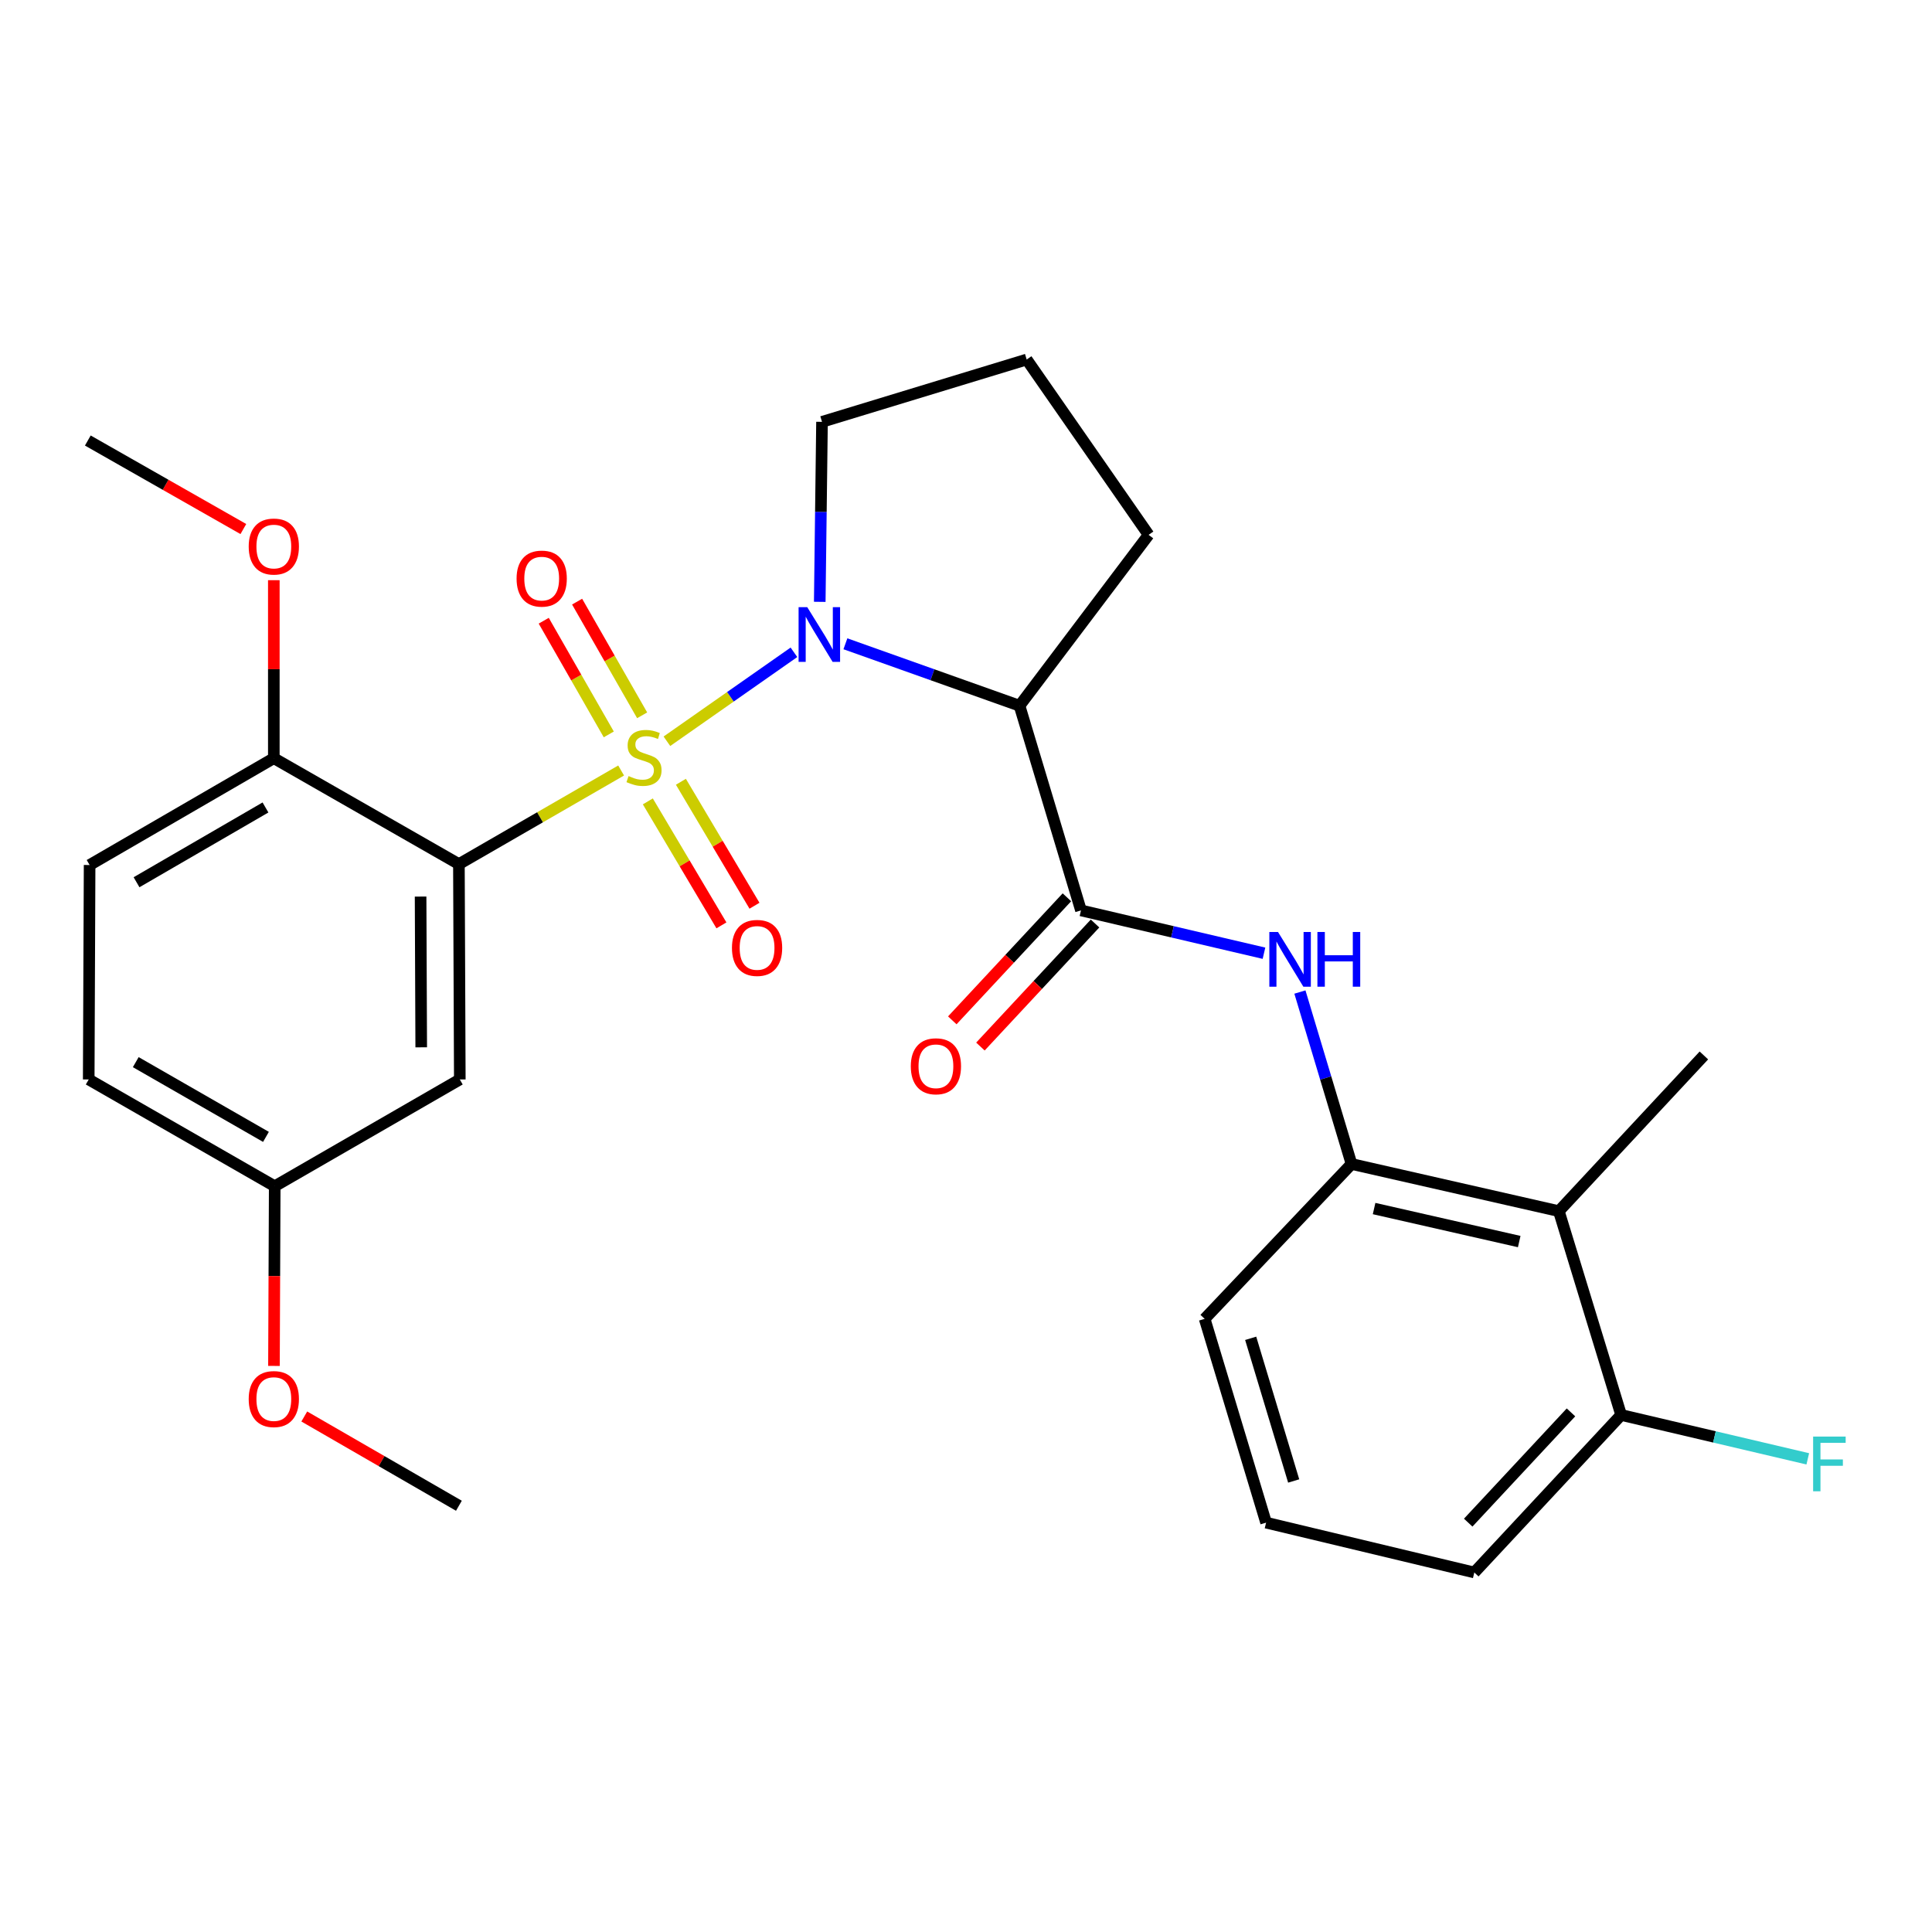 <?xml version='1.0' encoding='iso-8859-1'?>
<svg version='1.1' baseProfile='full'
              xmlns='http://www.w3.org/2000/svg'
                      xmlns:rdkit='http://www.rdkit.org/xml'
                      xmlns:xlink='http://www.w3.org/1999/xlink'
                  xml:space='preserve'
width='1000px' height='1000px' viewBox='0 0 1000 1000'>
<!-- END OF HEADER -->
<rect style='opacity:1.0;fill:#FFFFFF;stroke:none' width='1000' height='1000' x='0' y='0'> </rect>
<path class='bond-0' d='M 345.19,383.674 L 378.065,360.652' style='fill:none;fill-rule:evenodd;stroke:#CCCC00;stroke-width:6px;stroke-linecap:butt;stroke-linejoin:miter;stroke-opacity:1' />
<path class='bond-0' d='M 378.065,360.652 L 410.94,337.63' style='fill:none;fill-rule:evenodd;stroke:#0000FF;stroke-width:6px;stroke-linecap:butt;stroke-linejoin:miter;stroke-opacity:1' />
<path class='bond-1' d='M 321.495,398.808 L 279.513,423.036' style='fill:none;fill-rule:evenodd;stroke:#CCCC00;stroke-width:6px;stroke-linecap:butt;stroke-linejoin:miter;stroke-opacity:1' />
<path class='bond-1' d='M 279.513,423.036 L 237.53,447.263' style='fill:none;fill-rule:evenodd;stroke:#000000;stroke-width:6px;stroke-linecap:butt;stroke-linejoin:miter;stroke-opacity:1' />
<path class='bond-8' d='M 335.318,414.797 L 354.363,446.882' style='fill:none;fill-rule:evenodd;stroke:#CCCC00;stroke-width:6px;stroke-linecap:butt;stroke-linejoin:miter;stroke-opacity:1' />
<path class='bond-8' d='M 354.363,446.882 L 373.408,478.967' style='fill:none;fill-rule:evenodd;stroke:#FF0000;stroke-width:6px;stroke-linecap:butt;stroke-linejoin:miter;stroke-opacity:1' />
<path class='bond-8' d='M 352.431,404.639 L 371.476,436.724' style='fill:none;fill-rule:evenodd;stroke:#CCCC00;stroke-width:6px;stroke-linecap:butt;stroke-linejoin:miter;stroke-opacity:1' />
<path class='bond-8' d='M 371.476,436.724 L 390.521,468.809' style='fill:none;fill-rule:evenodd;stroke:#FF0000;stroke-width:6px;stroke-linecap:butt;stroke-linejoin:miter;stroke-opacity:1' />
<path class='bond-9' d='M 332.375,370.245 L 315.543,340.824' style='fill:none;fill-rule:evenodd;stroke:#CCCC00;stroke-width:6px;stroke-linecap:butt;stroke-linejoin:miter;stroke-opacity:1' />
<path class='bond-9' d='M 315.543,340.824 L 298.712,311.402' style='fill:none;fill-rule:evenodd;stroke:#FF0000;stroke-width:6px;stroke-linecap:butt;stroke-linejoin:miter;stroke-opacity:1' />
<path class='bond-9' d='M 315.101,380.127 L 298.27,350.706' style='fill:none;fill-rule:evenodd;stroke:#CCCC00;stroke-width:6px;stroke-linecap:butt;stroke-linejoin:miter;stroke-opacity:1' />
<path class='bond-9' d='M 298.27,350.706 L 281.438,321.284' style='fill:none;fill-rule:evenodd;stroke:#FF0000;stroke-width:6px;stroke-linecap:butt;stroke-linejoin:miter;stroke-opacity:1' />
<path class='bond-2' d='M 437.578,333.221 L 482.641,349.252' style='fill:none;fill-rule:evenodd;stroke:#0000FF;stroke-width:6px;stroke-linecap:butt;stroke-linejoin:miter;stroke-opacity:1' />
<path class='bond-2' d='M 482.641,349.252 L 527.705,365.283' style='fill:none;fill-rule:evenodd;stroke:#000000;stroke-width:6px;stroke-linecap:butt;stroke-linejoin:miter;stroke-opacity:1' />
<path class='bond-14' d='M 424.3,311.51 L 424.885,264.93' style='fill:none;fill-rule:evenodd;stroke:#0000FF;stroke-width:6px;stroke-linecap:butt;stroke-linejoin:miter;stroke-opacity:1' />
<path class='bond-14' d='M 424.885,264.93 L 425.47,218.349' style='fill:none;fill-rule:evenodd;stroke:#000000;stroke-width:6px;stroke-linecap:butt;stroke-linejoin:miter;stroke-opacity:1' />
<path class='bond-7' d='M 237.53,447.263 L 237.994,558.729' style='fill:none;fill-rule:evenodd;stroke:#000000;stroke-width:6px;stroke-linecap:butt;stroke-linejoin:miter;stroke-opacity:1' />
<path class='bond-7' d='M 217.699,464.066 L 218.024,542.092' style='fill:none;fill-rule:evenodd;stroke:#000000;stroke-width:6px;stroke-linecap:butt;stroke-linejoin:miter;stroke-opacity:1' />
<path class='bond-10' d='M 237.53,447.263 L 141.73,392.437' style='fill:none;fill-rule:evenodd;stroke:#000000;stroke-width:6px;stroke-linecap:butt;stroke-linejoin:miter;stroke-opacity:1' />
<path class='bond-3' d='M 527.705,365.283 L 559.513,471.221' style='fill:none;fill-rule:evenodd;stroke:#000000;stroke-width:6px;stroke-linecap:butt;stroke-linejoin:miter;stroke-opacity:1' />
<path class='bond-16' d='M 527.705,365.283 L 594.516,276.835' style='fill:none;fill-rule:evenodd;stroke:#000000;stroke-width:6px;stroke-linecap:butt;stroke-linejoin:miter;stroke-opacity:1' />
<path class='bond-4' d='M 559.513,471.221 L 606.872,482.304' style='fill:none;fill-rule:evenodd;stroke:#000000;stroke-width:6px;stroke-linecap:butt;stroke-linejoin:miter;stroke-opacity:1' />
<path class='bond-4' d='M 606.872,482.304 L 654.231,493.387' style='fill:none;fill-rule:evenodd;stroke:#0000FF;stroke-width:6px;stroke-linecap:butt;stroke-linejoin:miter;stroke-opacity:1' />
<path class='bond-11' d='M 552.232,464.439 L 522.568,496.282' style='fill:none;fill-rule:evenodd;stroke:#000000;stroke-width:6px;stroke-linecap:butt;stroke-linejoin:miter;stroke-opacity:1' />
<path class='bond-11' d='M 522.568,496.282 L 492.905,528.126' style='fill:none;fill-rule:evenodd;stroke:#FF0000;stroke-width:6px;stroke-linecap:butt;stroke-linejoin:miter;stroke-opacity:1' />
<path class='bond-11' d='M 566.793,478.004 L 537.13,509.847' style='fill:none;fill-rule:evenodd;stroke:#000000;stroke-width:6px;stroke-linecap:butt;stroke-linejoin:miter;stroke-opacity:1' />
<path class='bond-11' d='M 537.13,509.847 L 507.466,541.69' style='fill:none;fill-rule:evenodd;stroke:#FF0000;stroke-width:6px;stroke-linecap:butt;stroke-linejoin:miter;stroke-opacity:1' />
<path class='bond-5' d='M 672.831,513.475 L 686.189,557.977' style='fill:none;fill-rule:evenodd;stroke:#0000FF;stroke-width:6px;stroke-linecap:butt;stroke-linejoin:miter;stroke-opacity:1' />
<path class='bond-5' d='M 686.189,557.977 L 699.547,602.478' style='fill:none;fill-rule:evenodd;stroke:#000000;stroke-width:6px;stroke-linecap:butt;stroke-linejoin:miter;stroke-opacity:1' />
<path class='bond-6' d='M 699.547,602.478 L 806.857,626.889' style='fill:none;fill-rule:evenodd;stroke:#000000;stroke-width:6px;stroke-linecap:butt;stroke-linejoin:miter;stroke-opacity:1' />
<path class='bond-6' d='M 711.229,625.544 L 786.346,642.633' style='fill:none;fill-rule:evenodd;stroke:#000000;stroke-width:6px;stroke-linecap:butt;stroke-linejoin:miter;stroke-opacity:1' />
<path class='bond-20' d='M 699.547,602.478 L 623.527,682.633' style='fill:none;fill-rule:evenodd;stroke:#000000;stroke-width:6px;stroke-linecap:butt;stroke-linejoin:miter;stroke-opacity:1' />
<path class='bond-12' d='M 806.857,626.889 L 839.096,732.385' style='fill:none;fill-rule:evenodd;stroke:#000000;stroke-width:6px;stroke-linecap:butt;stroke-linejoin:miter;stroke-opacity:1' />
<path class='bond-21' d='M 806.857,626.889 L 881.927,546.302' style='fill:none;fill-rule:evenodd;stroke:#000000;stroke-width:6px;stroke-linecap:butt;stroke-linejoin:miter;stroke-opacity:1' />
<path class='bond-15' d='M 237.994,558.729 L 142.194,613.998' style='fill:none;fill-rule:evenodd;stroke:#000000;stroke-width:6px;stroke-linecap:butt;stroke-linejoin:miter;stroke-opacity:1' />
<path class='bond-13' d='M 141.73,392.437 L 46.383,447.727' style='fill:none;fill-rule:evenodd;stroke:#000000;stroke-width:6px;stroke-linecap:butt;stroke-linejoin:miter;stroke-opacity:1' />
<path class='bond-13' d='M 137.411,417.946 L 70.668,456.649' style='fill:none;fill-rule:evenodd;stroke:#000000;stroke-width:6px;stroke-linecap:butt;stroke-linejoin:miter;stroke-opacity:1' />
<path class='bond-19' d='M 141.73,392.437 L 141.73,346.371' style='fill:none;fill-rule:evenodd;stroke:#000000;stroke-width:6px;stroke-linecap:butt;stroke-linejoin:miter;stroke-opacity:1' />
<path class='bond-19' d='M 141.73,346.371 L 141.73,300.306' style='fill:none;fill-rule:evenodd;stroke:#FF0000;stroke-width:6px;stroke-linecap:butt;stroke-linejoin:miter;stroke-opacity:1' />
<path class='bond-17' d='M 839.096,732.385 L 887.399,743.74' style='fill:none;fill-rule:evenodd;stroke:#000000;stroke-width:6px;stroke-linecap:butt;stroke-linejoin:miter;stroke-opacity:1' />
<path class='bond-17' d='M 887.399,743.74 L 935.703,755.095' style='fill:none;fill-rule:evenodd;stroke:#33CCCC;stroke-width:6px;stroke-linecap:butt;stroke-linejoin:miter;stroke-opacity:1' />
<path class='bond-25' d='M 839.096,732.385 L 763.097,813.912' style='fill:none;fill-rule:evenodd;stroke:#000000;stroke-width:6px;stroke-linecap:butt;stroke-linejoin:miter;stroke-opacity:1' />
<path class='bond-25' d='M 813.139,731.045 L 759.94,788.113' style='fill:none;fill-rule:evenodd;stroke:#000000;stroke-width:6px;stroke-linecap:butt;stroke-linejoin:miter;stroke-opacity:1' />
<path class='bond-18' d='M 46.383,447.727 L 45.919,558.729' style='fill:none;fill-rule:evenodd;stroke:#000000;stroke-width:6px;stroke-linecap:butt;stroke-linejoin:miter;stroke-opacity:1' />
<path class='bond-23' d='M 425.47,218.349 L 531.408,186.088' style='fill:none;fill-rule:evenodd;stroke:#000000;stroke-width:6px;stroke-linecap:butt;stroke-linejoin:miter;stroke-opacity:1' />
<path class='bond-22' d='M 142.194,613.998 L 141.998,660.499' style='fill:none;fill-rule:evenodd;stroke:#000000;stroke-width:6px;stroke-linecap:butt;stroke-linejoin:miter;stroke-opacity:1' />
<path class='bond-22' d='M 141.998,660.499 L 141.802,706.999' style='fill:none;fill-rule:evenodd;stroke:#FF0000;stroke-width:6px;stroke-linecap:butt;stroke-linejoin:miter;stroke-opacity:1' />
<path class='bond-29' d='M 142.194,613.998 L 45.919,558.729' style='fill:none;fill-rule:evenodd;stroke:#000000;stroke-width:6px;stroke-linecap:butt;stroke-linejoin:miter;stroke-opacity:1' />
<path class='bond-29' d='M 137.661,588.449 L 70.268,549.761' style='fill:none;fill-rule:evenodd;stroke:#000000;stroke-width:6px;stroke-linecap:butt;stroke-linejoin:miter;stroke-opacity:1' />
<path class='bond-28' d='M 594.516,276.835 L 531.408,186.088' style='fill:none;fill-rule:evenodd;stroke:#000000;stroke-width:6px;stroke-linecap:butt;stroke-linejoin:miter;stroke-opacity:1' />
<path class='bond-26' d='M 125.96,273.831 L 85.707,250.921' style='fill:none;fill-rule:evenodd;stroke:#FF0000;stroke-width:6px;stroke-linecap:butt;stroke-linejoin:miter;stroke-opacity:1' />
<path class='bond-26' d='M 85.707,250.921 L 45.455,228.012' style='fill:none;fill-rule:evenodd;stroke:#000000;stroke-width:6px;stroke-linecap:butt;stroke-linejoin:miter;stroke-opacity:1' />
<path class='bond-24' d='M 623.527,682.633 L 655.324,788.118' style='fill:none;fill-rule:evenodd;stroke:#000000;stroke-width:6px;stroke-linecap:butt;stroke-linejoin:miter;stroke-opacity:1' />
<path class='bond-24' d='M 647.35,692.713 L 669.608,766.552' style='fill:none;fill-rule:evenodd;stroke:#000000;stroke-width:6px;stroke-linecap:butt;stroke-linejoin:miter;stroke-opacity:1' />
<path class='bond-27' d='M 157.495,733.172 L 197.513,756.273' style='fill:none;fill-rule:evenodd;stroke:#FF0000;stroke-width:6px;stroke-linecap:butt;stroke-linejoin:miter;stroke-opacity:1' />
<path class='bond-27' d='M 197.513,756.273 L 237.53,779.373' style='fill:none;fill-rule:evenodd;stroke:#000000;stroke-width:6px;stroke-linecap:butt;stroke-linejoin:miter;stroke-opacity:1' />
<path class='bond-30' d='M 655.324,788.118 L 763.097,813.912' style='fill:none;fill-rule:evenodd;stroke:#000000;stroke-width:6px;stroke-linecap:butt;stroke-linejoin:miter;stroke-opacity:1' />
<path  class='atom-0' d='M 325.341 401.692
Q 325.661 401.812, 326.981 402.372
Q 328.301 402.932, 329.741 403.292
Q 331.221 403.612, 332.661 403.612
Q 335.341 403.612, 336.901 402.332
Q 338.461 401.012, 338.461 398.732
Q 338.461 397.172, 337.661 396.212
Q 336.901 395.252, 335.701 394.732
Q 334.501 394.212, 332.501 393.612
Q 329.981 392.852, 328.461 392.132
Q 326.981 391.412, 325.901 389.892
Q 324.861 388.372, 324.861 385.812
Q 324.861 382.252, 327.261 380.052
Q 329.701 377.852, 334.501 377.852
Q 337.781 377.852, 341.501 379.412
L 340.581 382.492
Q 337.181 381.092, 334.621 381.092
Q 331.861 381.092, 330.341 382.252
Q 328.821 383.372, 328.861 385.332
Q 328.861 386.852, 329.621 387.772
Q 330.421 388.692, 331.541 389.212
Q 332.701 389.732, 334.621 390.332
Q 337.181 391.132, 338.701 391.932
Q 340.221 392.732, 341.301 394.372
Q 342.421 395.972, 342.421 398.732
Q 342.421 402.652, 339.781 404.772
Q 337.181 406.852, 332.821 406.852
Q 330.301 406.852, 328.381 406.292
Q 326.501 405.772, 324.261 404.852
L 325.341 401.692
' fill='#CCCC00'/>
<path  class='atom-1' d='M 417.828 314.263
L 427.108 329.263
Q 428.028 330.743, 429.508 333.423
Q 430.988 336.103, 431.068 336.263
L 431.068 314.263
L 434.828 314.263
L 434.828 342.583
L 430.948 342.583
L 420.988 326.183
Q 419.828 324.263, 418.588 322.063
Q 417.388 319.863, 417.028 319.183
L 417.028 342.583
L 413.348 342.583
L 413.348 314.263
L 417.828 314.263
' fill='#0000FF'/>
<path  class='atom-5' d='M 661.49 482.391
L 670.77 497.391
Q 671.69 498.871, 673.17 501.551
Q 674.65 504.231, 674.73 504.391
L 674.73 482.391
L 678.49 482.391
L 678.49 510.711
L 674.61 510.711
L 664.65 494.311
Q 663.49 492.391, 662.25 490.191
Q 661.05 487.991, 660.69 487.311
L 660.69 510.711
L 657.01 510.711
L 657.01 482.391
L 661.49 482.391
' fill='#0000FF'/>
<path  class='atom-5' d='M 681.89 482.391
L 685.73 482.391
L 685.73 494.431
L 700.21 494.431
L 700.21 482.391
L 704.05 482.391
L 704.05 510.711
L 700.21 510.711
L 700.21 497.631
L 685.73 497.631
L 685.73 510.711
L 681.89 510.711
L 681.89 482.391
' fill='#0000FF'/>
<path  class='atom-9' d='M 378.86 490.638
Q 378.86 483.838, 382.22 480.038
Q 385.58 476.238, 391.86 476.238
Q 398.14 476.238, 401.5 480.038
Q 404.86 483.838, 404.86 490.638
Q 404.86 497.518, 401.46 501.438
Q 398.06 505.318, 391.86 505.318
Q 385.62 505.318, 382.22 501.438
Q 378.86 497.558, 378.86 490.638
M 391.86 502.118
Q 396.18 502.118, 398.5 499.238
Q 400.86 496.318, 400.86 490.638
Q 400.86 485.078, 398.5 482.278
Q 396.18 479.438, 391.86 479.438
Q 387.54 479.438, 385.18 482.238
Q 382.86 485.038, 382.86 490.638
Q 382.86 496.358, 385.18 499.238
Q 387.54 502.118, 391.86 502.118
' fill='#FF0000'/>
<path  class='atom-10' d='M 267.383 299.481
Q 267.383 292.681, 270.743 288.881
Q 274.103 285.081, 280.383 285.081
Q 286.663 285.081, 290.023 288.881
Q 293.383 292.681, 293.383 299.481
Q 293.383 306.361, 289.983 310.281
Q 286.583 314.161, 280.383 314.161
Q 274.143 314.161, 270.743 310.281
Q 267.383 306.401, 267.383 299.481
M 280.383 310.961
Q 284.703 310.961, 287.023 308.081
Q 289.383 305.161, 289.383 299.481
Q 289.383 293.921, 287.023 291.121
Q 284.703 288.281, 280.383 288.281
Q 276.063 288.281, 273.703 291.081
Q 271.383 293.881, 271.383 299.481
Q 271.383 305.201, 273.703 308.081
Q 276.063 310.961, 280.383 310.961
' fill='#FF0000'/>
<path  class='atom-12' d='M 471.432 551.899
Q 471.432 545.099, 474.792 541.299
Q 478.152 537.499, 484.432 537.499
Q 490.712 537.499, 494.072 541.299
Q 497.432 545.099, 497.432 551.899
Q 497.432 558.779, 494.032 562.699
Q 490.632 566.579, 484.432 566.579
Q 478.192 566.579, 474.792 562.699
Q 471.432 558.819, 471.432 551.899
M 484.432 563.379
Q 488.752 563.379, 491.072 560.499
Q 493.432 557.579, 493.432 551.899
Q 493.432 546.339, 491.072 543.539
Q 488.752 540.699, 484.432 540.699
Q 480.112 540.699, 477.752 543.499
Q 475.432 546.299, 475.432 551.899
Q 475.432 557.619, 477.752 560.499
Q 480.112 563.379, 484.432 563.379
' fill='#FF0000'/>
<path  class='atom-18' d='M 938.471 743.566
L 955.311 743.566
L 955.311 746.806
L 942.271 746.806
L 942.271 755.406
L 953.871 755.406
L 953.871 758.686
L 942.271 758.686
L 942.271 771.886
L 938.471 771.886
L 938.471 743.566
' fill='#33CCCC'/>
<path  class='atom-20' d='M 128.73 282.886
Q 128.73 276.086, 132.09 272.286
Q 135.45 268.486, 141.73 268.486
Q 148.01 268.486, 151.37 272.286
Q 154.73 276.086, 154.73 282.886
Q 154.73 289.766, 151.33 293.686
Q 147.93 297.566, 141.73 297.566
Q 135.49 297.566, 132.09 293.686
Q 128.73 289.806, 128.73 282.886
M 141.73 294.366
Q 146.05 294.366, 148.37 291.486
Q 150.73 288.566, 150.73 282.886
Q 150.73 277.326, 148.37 274.526
Q 146.05 271.686, 141.73 271.686
Q 137.41 271.686, 135.05 274.486
Q 132.73 277.286, 132.73 282.886
Q 132.73 288.606, 135.05 291.486
Q 137.41 294.366, 141.73 294.366
' fill='#FF0000'/>
<path  class='atom-23' d='M 128.73 724.151
Q 128.73 717.351, 132.09 713.551
Q 135.45 709.751, 141.73 709.751
Q 148.01 709.751, 151.37 713.551
Q 154.73 717.351, 154.73 724.151
Q 154.73 731.031, 151.33 734.951
Q 147.93 738.831, 141.73 738.831
Q 135.49 738.831, 132.09 734.951
Q 128.73 731.071, 128.73 724.151
M 141.73 735.631
Q 146.05 735.631, 148.37 732.751
Q 150.73 729.831, 150.73 724.151
Q 150.73 718.591, 148.37 715.791
Q 146.05 712.951, 141.73 712.951
Q 137.41 712.951, 135.05 715.751
Q 132.73 718.551, 132.73 724.151
Q 132.73 729.871, 135.05 732.751
Q 137.41 735.631, 141.73 735.631
' fill='#FF0000'/>
</svg>
